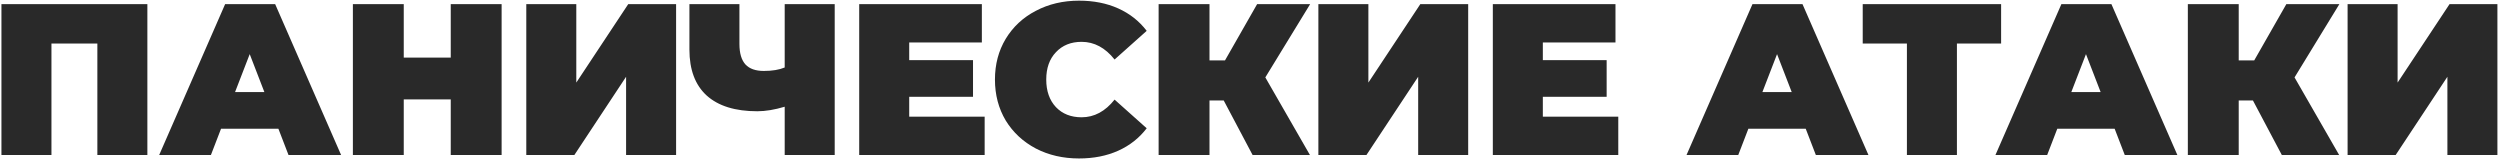 <?xml version="1.0" encoding="UTF-8"?> <svg xmlns="http://www.w3.org/2000/svg" width="629" height="40" viewBox="0 0 629 40" fill="none"><path d="M37.079 1.036V39H24.497V10.961H12.945V39H0.363V1.036H37.079ZM70.041 32.383H55.615L53.066 39H40.05L56.645 1.036H69.228L85.823 39H72.59L70.041 32.383ZM66.516 23.164L62.828 13.618L59.14 23.164H66.516ZM126.207 1.036V39H113.407V25.008H101.584V39H88.785V1.036H101.584V14.486H113.407V1.036H126.207ZM132.414 1.036H144.996V20.777L158.067 1.036H170.106V39H157.524V19.313L144.508 39H132.414V1.036ZM210.012 1.036V39H197.43V26.852C194.899 27.611 192.603 27.991 190.542 27.991C184.974 27.991 180.726 26.671 177.797 24.031C174.905 21.392 173.458 17.541 173.458 12.48V1.036H186.041V11.069C186.041 13.383 186.547 15.101 187.559 16.222C188.572 17.306 190.108 17.849 192.169 17.849C194.302 17.849 196.056 17.559 197.43 16.981V1.036H210.012ZM247.74 29.346V39H216.176V1.036H247.035V10.69H228.758V15.137H244.811V24.357H228.758V29.346H247.74ZM271.48 39.868C267.467 39.868 263.851 39.036 260.633 37.373C257.415 35.674 254.884 33.324 253.04 30.323C251.233 27.285 250.329 23.851 250.329 20.018C250.329 16.186 251.233 12.769 253.04 9.768C254.884 6.731 257.415 4.381 260.633 2.717C263.851 1.018 267.467 0.168 271.48 0.168C275.168 0.168 278.458 0.819 281.351 2.121C284.243 3.422 286.629 5.303 288.509 7.761L280.429 14.974C278.078 12.009 275.313 10.527 272.131 10.527C269.455 10.527 267.304 11.395 265.677 13.13C264.05 14.83 263.236 17.126 263.236 20.018C263.236 22.911 264.05 25.225 265.677 26.96C267.304 28.659 269.455 29.509 272.131 29.509C275.313 29.509 278.078 28.027 280.429 25.062L288.509 32.275C286.629 34.734 284.243 36.614 281.351 37.915C278.458 39.217 275.168 39.868 271.48 39.868ZM318.355 19.476L329.581 39H315.155L307.888 25.279H304.308V39H291.509V1.036H304.308V15.191H308.213L316.294 1.036H329.635L318.355 19.476ZM331.703 1.036H344.285V20.777L357.355 1.036H369.395V39H356.813V19.313L343.797 39H331.703V1.036ZM407.16 29.346V39H375.596V1.036H406.455V10.69H388.178V15.137H404.232V24.357H388.178V29.346H407.16ZM454.319 32.383H439.893L437.344 39H424.328L440.923 1.036H453.505L470.101 39H456.868L454.319 32.383ZM450.794 23.164L447.106 13.618L443.418 23.164H450.794ZM503.48 10.961H492.362V39H479.779V10.961H468.661V1.036H503.48V10.961ZM532.043 32.383H517.617L515.068 39H502.052L518.647 1.036H531.23L547.825 39H534.592L532.043 32.383ZM528.518 23.164L524.83 13.618L521.142 23.164H528.518ZM577.307 19.476L588.534 39H574.107L566.84 25.279H563.261V39H550.461V1.036H563.261V15.191H567.165L575.246 1.036H588.588L577.307 19.476ZM590.655 1.036H603.237V20.777L616.308 1.036H628.348V39H615.766V19.313L602.749 39H590.655V1.036Z" fill="#292929"></path></svg> 